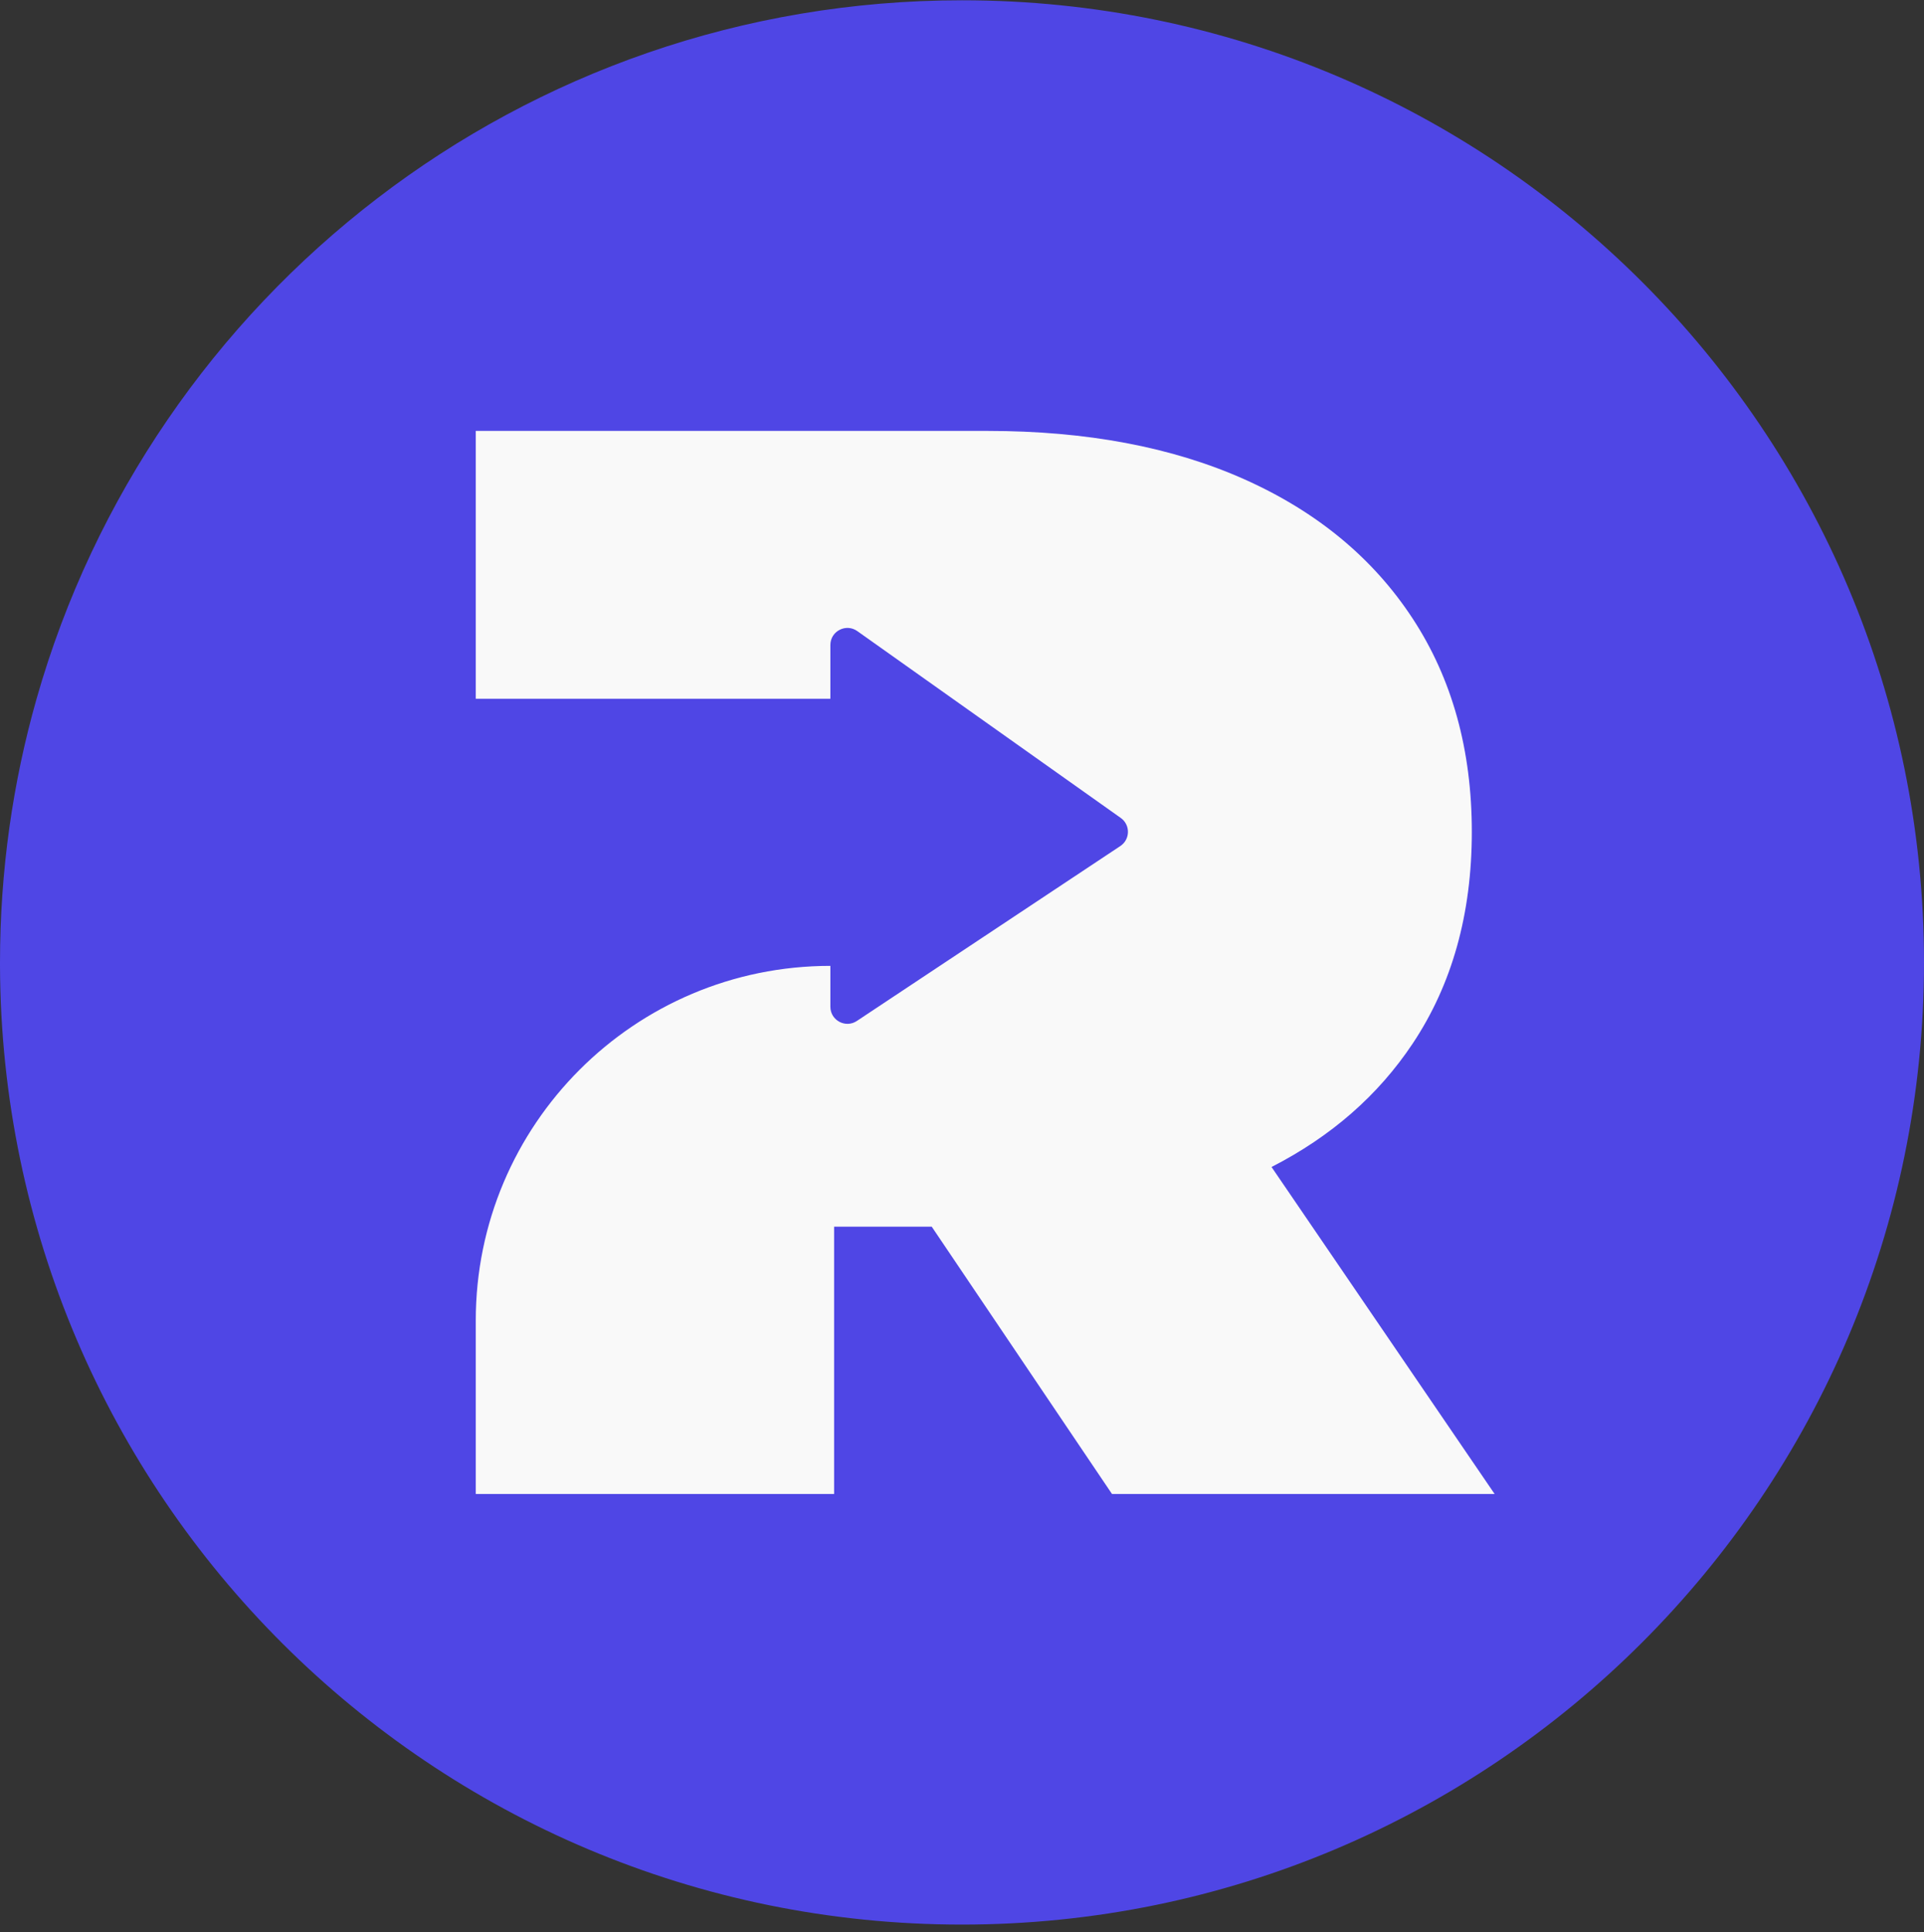 <svg width="249" height="250" viewBox="0 0 249 250" fill="none" xmlns="http://www.w3.org/2000/svg">
    <rect x="0" y="0" width="249" height="250" fill="#333333" stroke="none"/>
    <circle style="fill:#f9f9f9;stroke-width:0.388" id="path2" cx="124.423" cy="125.104" r="110" />
    <path d="M124.502 0.036C67.573 0.036 19.571 38.245 4.735 90.415C1.65 101.259 0 112.706 0 124.538C0 124.685 0 124.835 0 124.981C0.238 193.536 55.885 249.036 124.498 249.036C193.112 249.036 249 193.295 249 124.538C249 55.781 193.262 0.036 124.502 0.036ZM143.909 193.314L120.582 158.729H107.948V193.314H61.572V170.874C61.572 145.527 82.118 124.981 107.465 124.981V130.271C107.465 132.032 109.425 133.086 110.892 132.11L144.989 109.477C146.28 108.62 146.31 106.735 145.044 105.838L110.948 81.662C109.487 80.625 107.465 81.672 107.465 83.462V90.415H61.572V55.758H127.796C140.632 55.758 151.736 57.855 161.103 62.046C170.469 66.24 177.709 72.234 182.816 80.028C187.927 87.823 190.48 97.026 190.48 107.638C190.48 118.25 187.927 127.385 182.816 135.049C178.355 141.741 172.266 147.063 164.56 151.006L193.428 193.314H143.909Z" fill="#4F46E5"/>
</svg>
